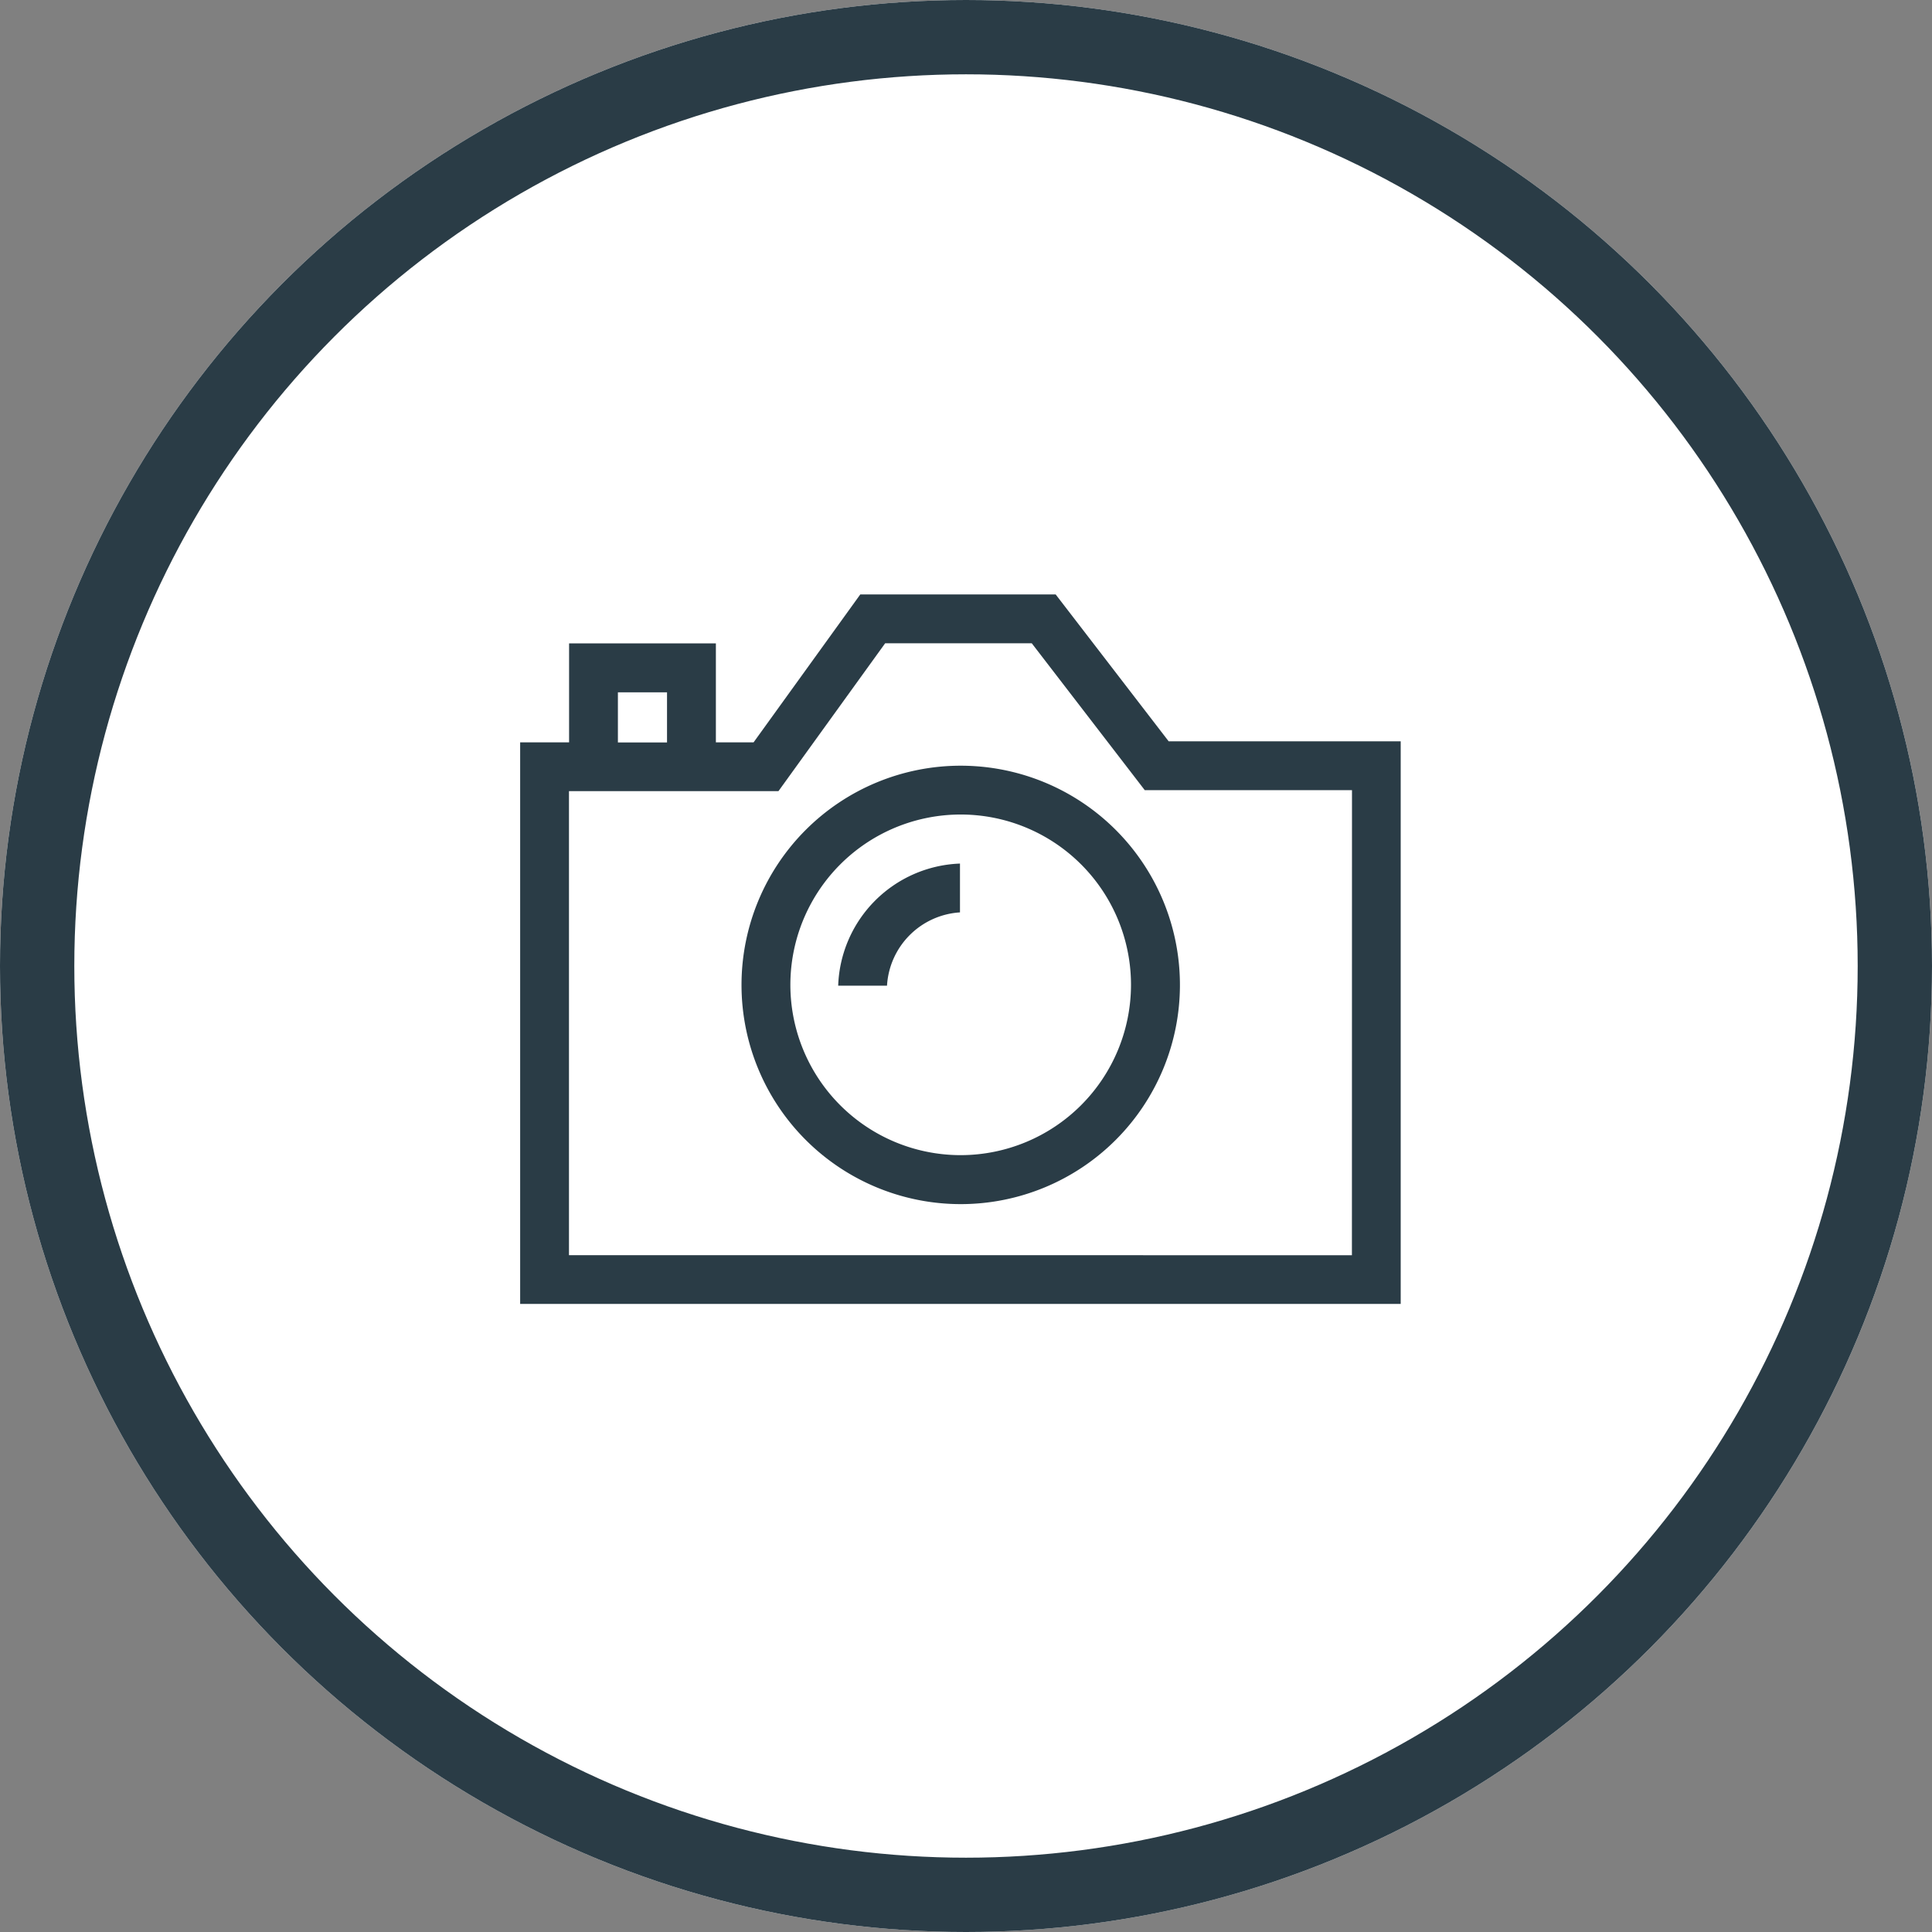 <svg xmlns="http://www.w3.org/2000/svg" width="52" height="52" viewBox="0 0 52 52">
  <rect x="0" y="0" width="52" height="52" fill="#808080" stroke="none"/>
  <g id="Grupo_1507" data-name="Grupo 1507" transform="translate(3433 -6758)">
    <g id="Elipse_55" data-name="Elipse 55" transform="translate(-3433 6758)" fill="#fff" stroke="#2a3c46" stroke-width="2">
      <circle cx="26" cy="26" r="26" stroke="none"/>
      <circle cx="26" cy="26" r="25" fill="none"/>
    </g>
    <g id="Grupo_1453" data-name="Grupo 1453" transform="translate(-3419 6774)">
      <path id="Caminho_430" data-name="Caminho 430" d="M92.427,86.373a5.9,5.9,0,1,0,5.9,5.9A5.9,5.9,0,0,0,92.427,86.373Zm0,10.482a4.584,4.584,0,1,1,4.583-4.584A4.589,4.589,0,0,1,92.427,96.855Z" transform="translate(-80.569 -81.764)" fill="#2a3c46"/>
      <path id="Caminho_431" data-name="Caminho 431" d="M95.274,98.52h1.314a2.1,2.1,0,0,1,1.964-1.972V95.234A3.406,3.406,0,0,0,95.274,98.52Z" transform="translate(-86.714 -87.991)" fill="#2a3c46"/>
      <path id="Caminho_432" data-name="Caminho 432" d="M83.931,74.819l-3.041-3.953H75.63l-2.871,3.98H71.744V72.183H67.793v2.663H66.476V89.961h23.7V74.819ZM69.107,73.5h1.322v1.349H69.107Zm19.756,15.15H67.79V76.16h5.638L76.3,72.18h3.946l3.041,3.953h5.578Z" transform="translate(-66.476 -70.866)" fill="#2a3c46"/>
    </g>
  </g>
</svg>
